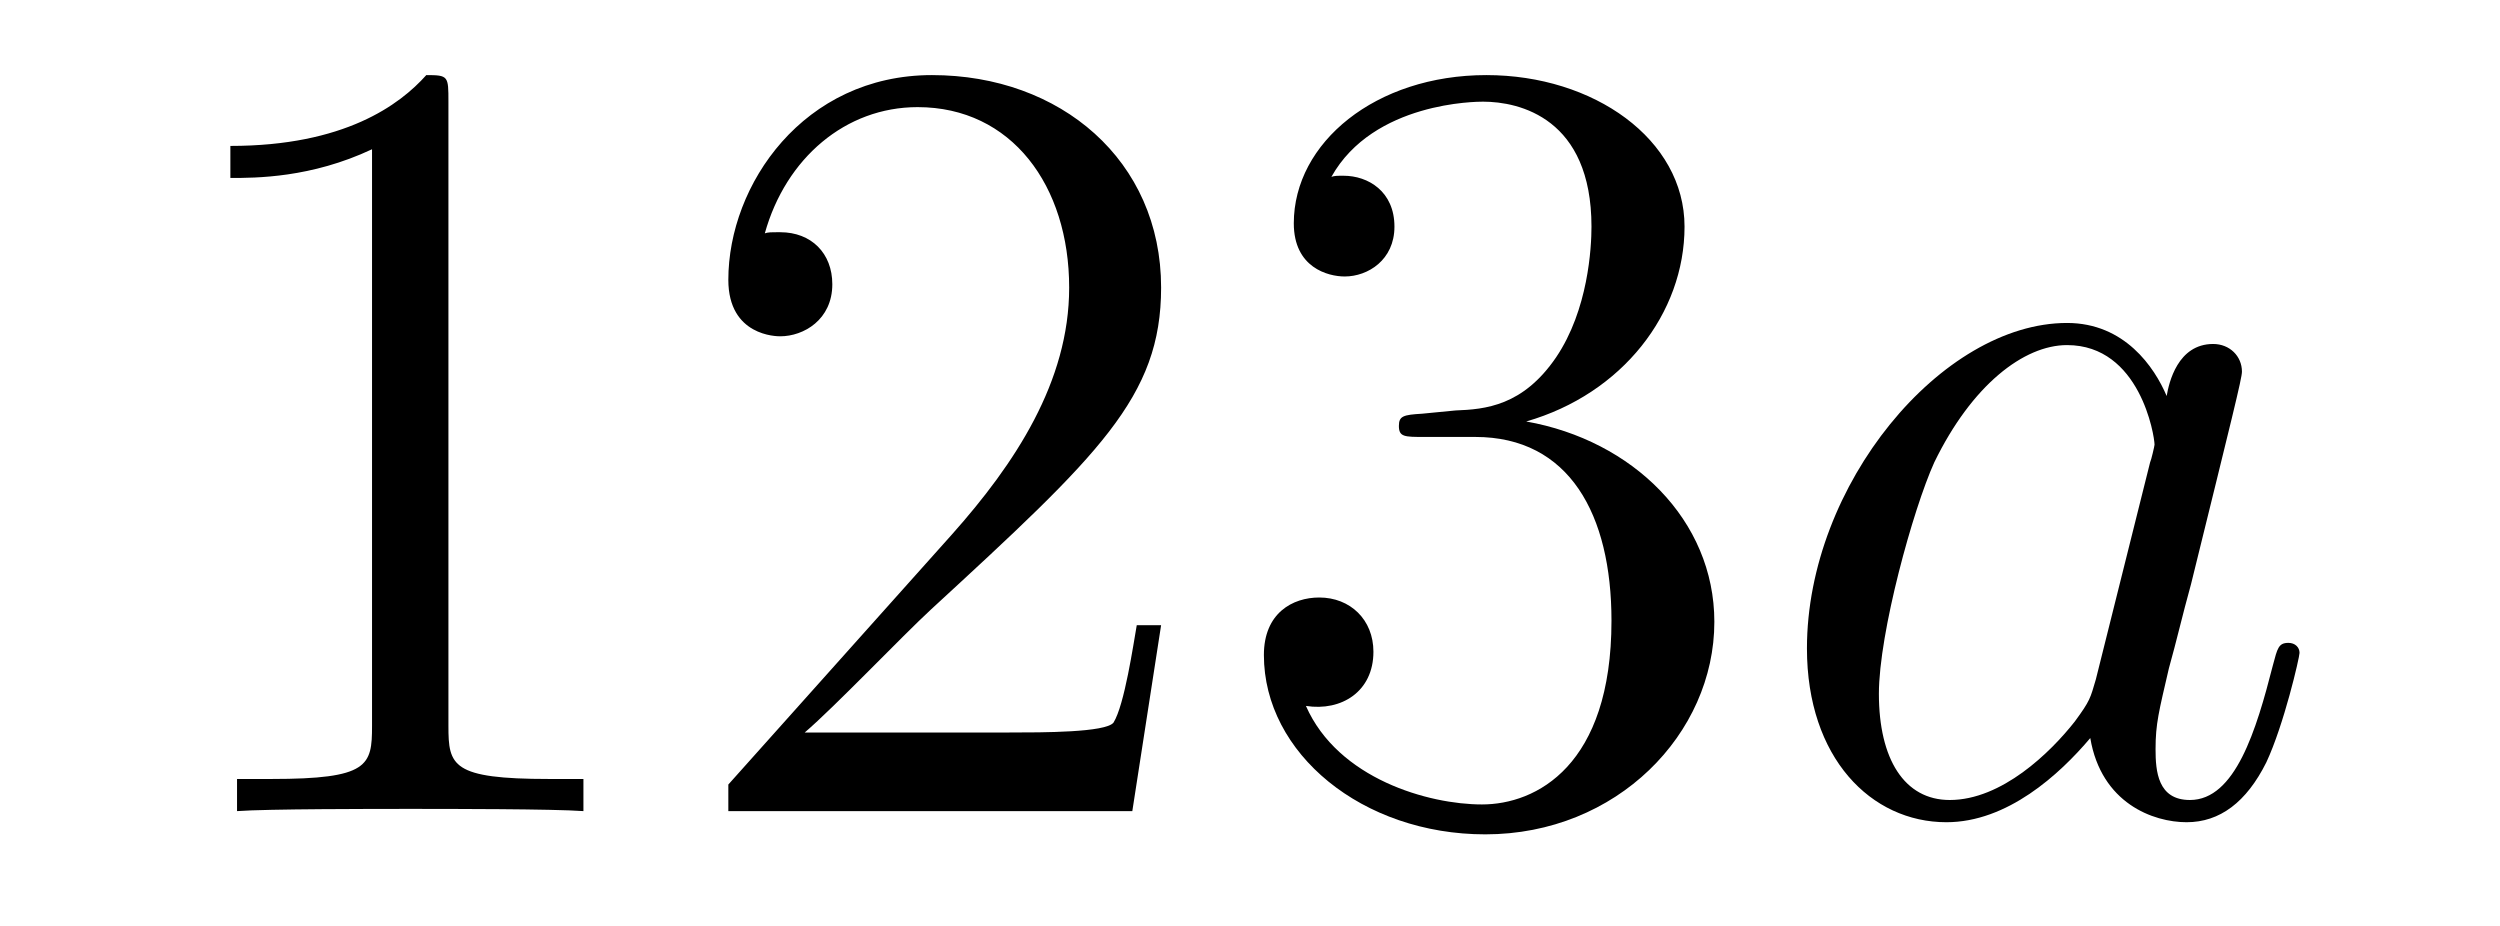 <?xml version='1.0'?>
<!-- This file was generated by dvisvgm 1.14.1 -->
<svg height='10pt' version='1.1' viewBox='0 -10 27 10' width='27pt' xmlns='http://www.w3.org/2000/svg' xmlns:xlink='http://www.w3.org/1999/xlink'>
<g id='page1'>
<g transform='matrix(1 0 0 1 -127 653)'>
<path d='M131.843 -661.902C131.843 -662.178 131.843 -662.189 131.604 -662.189C131.317 -661.867 130.719 -661.424 129.488 -661.424V-661.078C129.763 -661.078 130.36 -661.078 131.018 -661.388V-655.16C131.018 -654.73 130.982 -654.587 129.93 -654.587H129.56V-654.24C129.882 -654.264 131.042 -654.264 131.436 -654.264C131.831 -654.264 132.978 -654.264 133.301 -654.24V-654.587H132.931C131.879 -654.587 131.843 -654.73 131.843 -655.16V-661.902ZM139.54 -656.248H139.277C139.241 -656.045 139.145 -655.387 139.026 -655.196C138.942 -655.089 138.261 -655.089 137.902 -655.089H135.691C136.013 -655.364 136.742 -656.129 137.053 -656.416C138.87 -658.089 139.54 -658.711 139.54 -659.894C139.54 -661.269 138.452 -662.189 137.065 -662.189C135.679 -662.189 134.866 -661.006 134.866 -659.978C134.866 -659.368 135.392 -659.368 135.427 -659.368C135.679 -659.368 135.989 -659.547 135.989 -659.93C135.989 -660.265 135.762 -660.492 135.427 -660.492C135.32 -660.492 135.296 -660.492 135.26 -660.48C135.487 -661.293 136.133 -661.843 136.91 -661.843C137.926 -661.843 138.547 -660.994 138.547 -659.894C138.547 -658.878 137.962 -657.993 137.281 -657.228L134.866 -654.527V-654.24H139.229L139.54 -656.248ZM142.359 -658.532C142.156 -658.52 142.108 -658.507 142.108 -658.4C142.108 -658.281 142.168 -658.281 142.383 -658.281H142.933C143.949 -658.281 144.404 -657.444 144.404 -656.296C144.404 -654.73 143.591 -654.312 143.005 -654.312C142.431 -654.312 141.451 -654.587 141.104 -655.376C141.487 -655.316 141.833 -655.531 141.833 -655.961C141.833 -656.308 141.582 -656.547 141.248 -656.547C140.961 -656.547 140.65 -656.38 140.65 -655.926C140.65 -654.862 141.714 -653.989 143.041 -653.989C144.463 -653.989 145.515 -655.077 145.515 -656.284C145.515 -657.384 144.631 -658.245 143.483 -658.448C144.523 -658.747 145.193 -659.619 145.193 -660.552C145.193 -661.496 144.212 -662.189 143.053 -662.189C141.857 -662.189 140.973 -661.46 140.973 -660.588C140.973 -660.109 141.343 -660.014 141.523 -660.014C141.774 -660.014 142.06 -660.193 142.06 -660.552C142.06 -660.934 141.774 -661.102 141.511 -661.102C141.439 -661.102 141.415 -661.102 141.379 -661.09C141.833 -661.902 142.957 -661.902 143.017 -661.902C143.411 -661.902 144.188 -661.723 144.188 -660.552C144.188 -660.325 144.153 -659.655 143.806 -659.141C143.447 -658.615 143.041 -658.579 142.718 -658.567L142.359 -658.532Z' fill-rule='evenodd'/>
<path d='M149.635 -655.662C149.575 -655.459 149.575 -655.435 149.408 -655.208C149.145 -654.873 148.619 -654.36 148.057 -654.36C147.567 -654.36 147.292 -654.802 147.292 -655.507C147.292 -656.165 147.662 -657.503 147.89 -658.006C148.296 -658.842 148.858 -659.273 149.324 -659.273C150.113 -659.273 150.269 -658.293 150.269 -658.197C150.269 -658.185 150.233 -658.029 150.221 -658.006L149.635 -655.662ZM150.4 -658.723C150.269 -659.033 149.946 -659.512 149.324 -659.512C147.973 -659.512 146.515 -657.767 146.515 -655.997C146.515 -654.814 147.208 -654.12 148.021 -654.12C148.679 -654.12 149.241 -654.634 149.575 -655.029C149.694 -654.324 150.256 -654.12 150.615 -654.12C150.974 -654.12 151.261 -654.336 151.476 -654.766C151.667 -655.173 151.835 -655.902 151.835 -655.949C151.835 -656.009 151.787 -656.057 151.715 -656.057C151.607 -656.057 151.596 -655.997 151.548 -655.818C151.368 -655.113 151.141 -654.36 150.651 -654.36C150.304 -654.36 150.28 -654.67 150.28 -654.909C150.28 -655.184 150.316 -655.316 150.424 -655.782C150.508 -656.081 150.567 -656.344 150.663 -656.691C151.105 -658.484 151.213 -658.914 151.213 -658.986C151.213 -659.153 151.081 -659.285 150.902 -659.285C150.519 -659.285 150.424 -658.866 150.4 -658.723Z' fill-rule='evenodd'/>
</g>
</g>
</svg>
